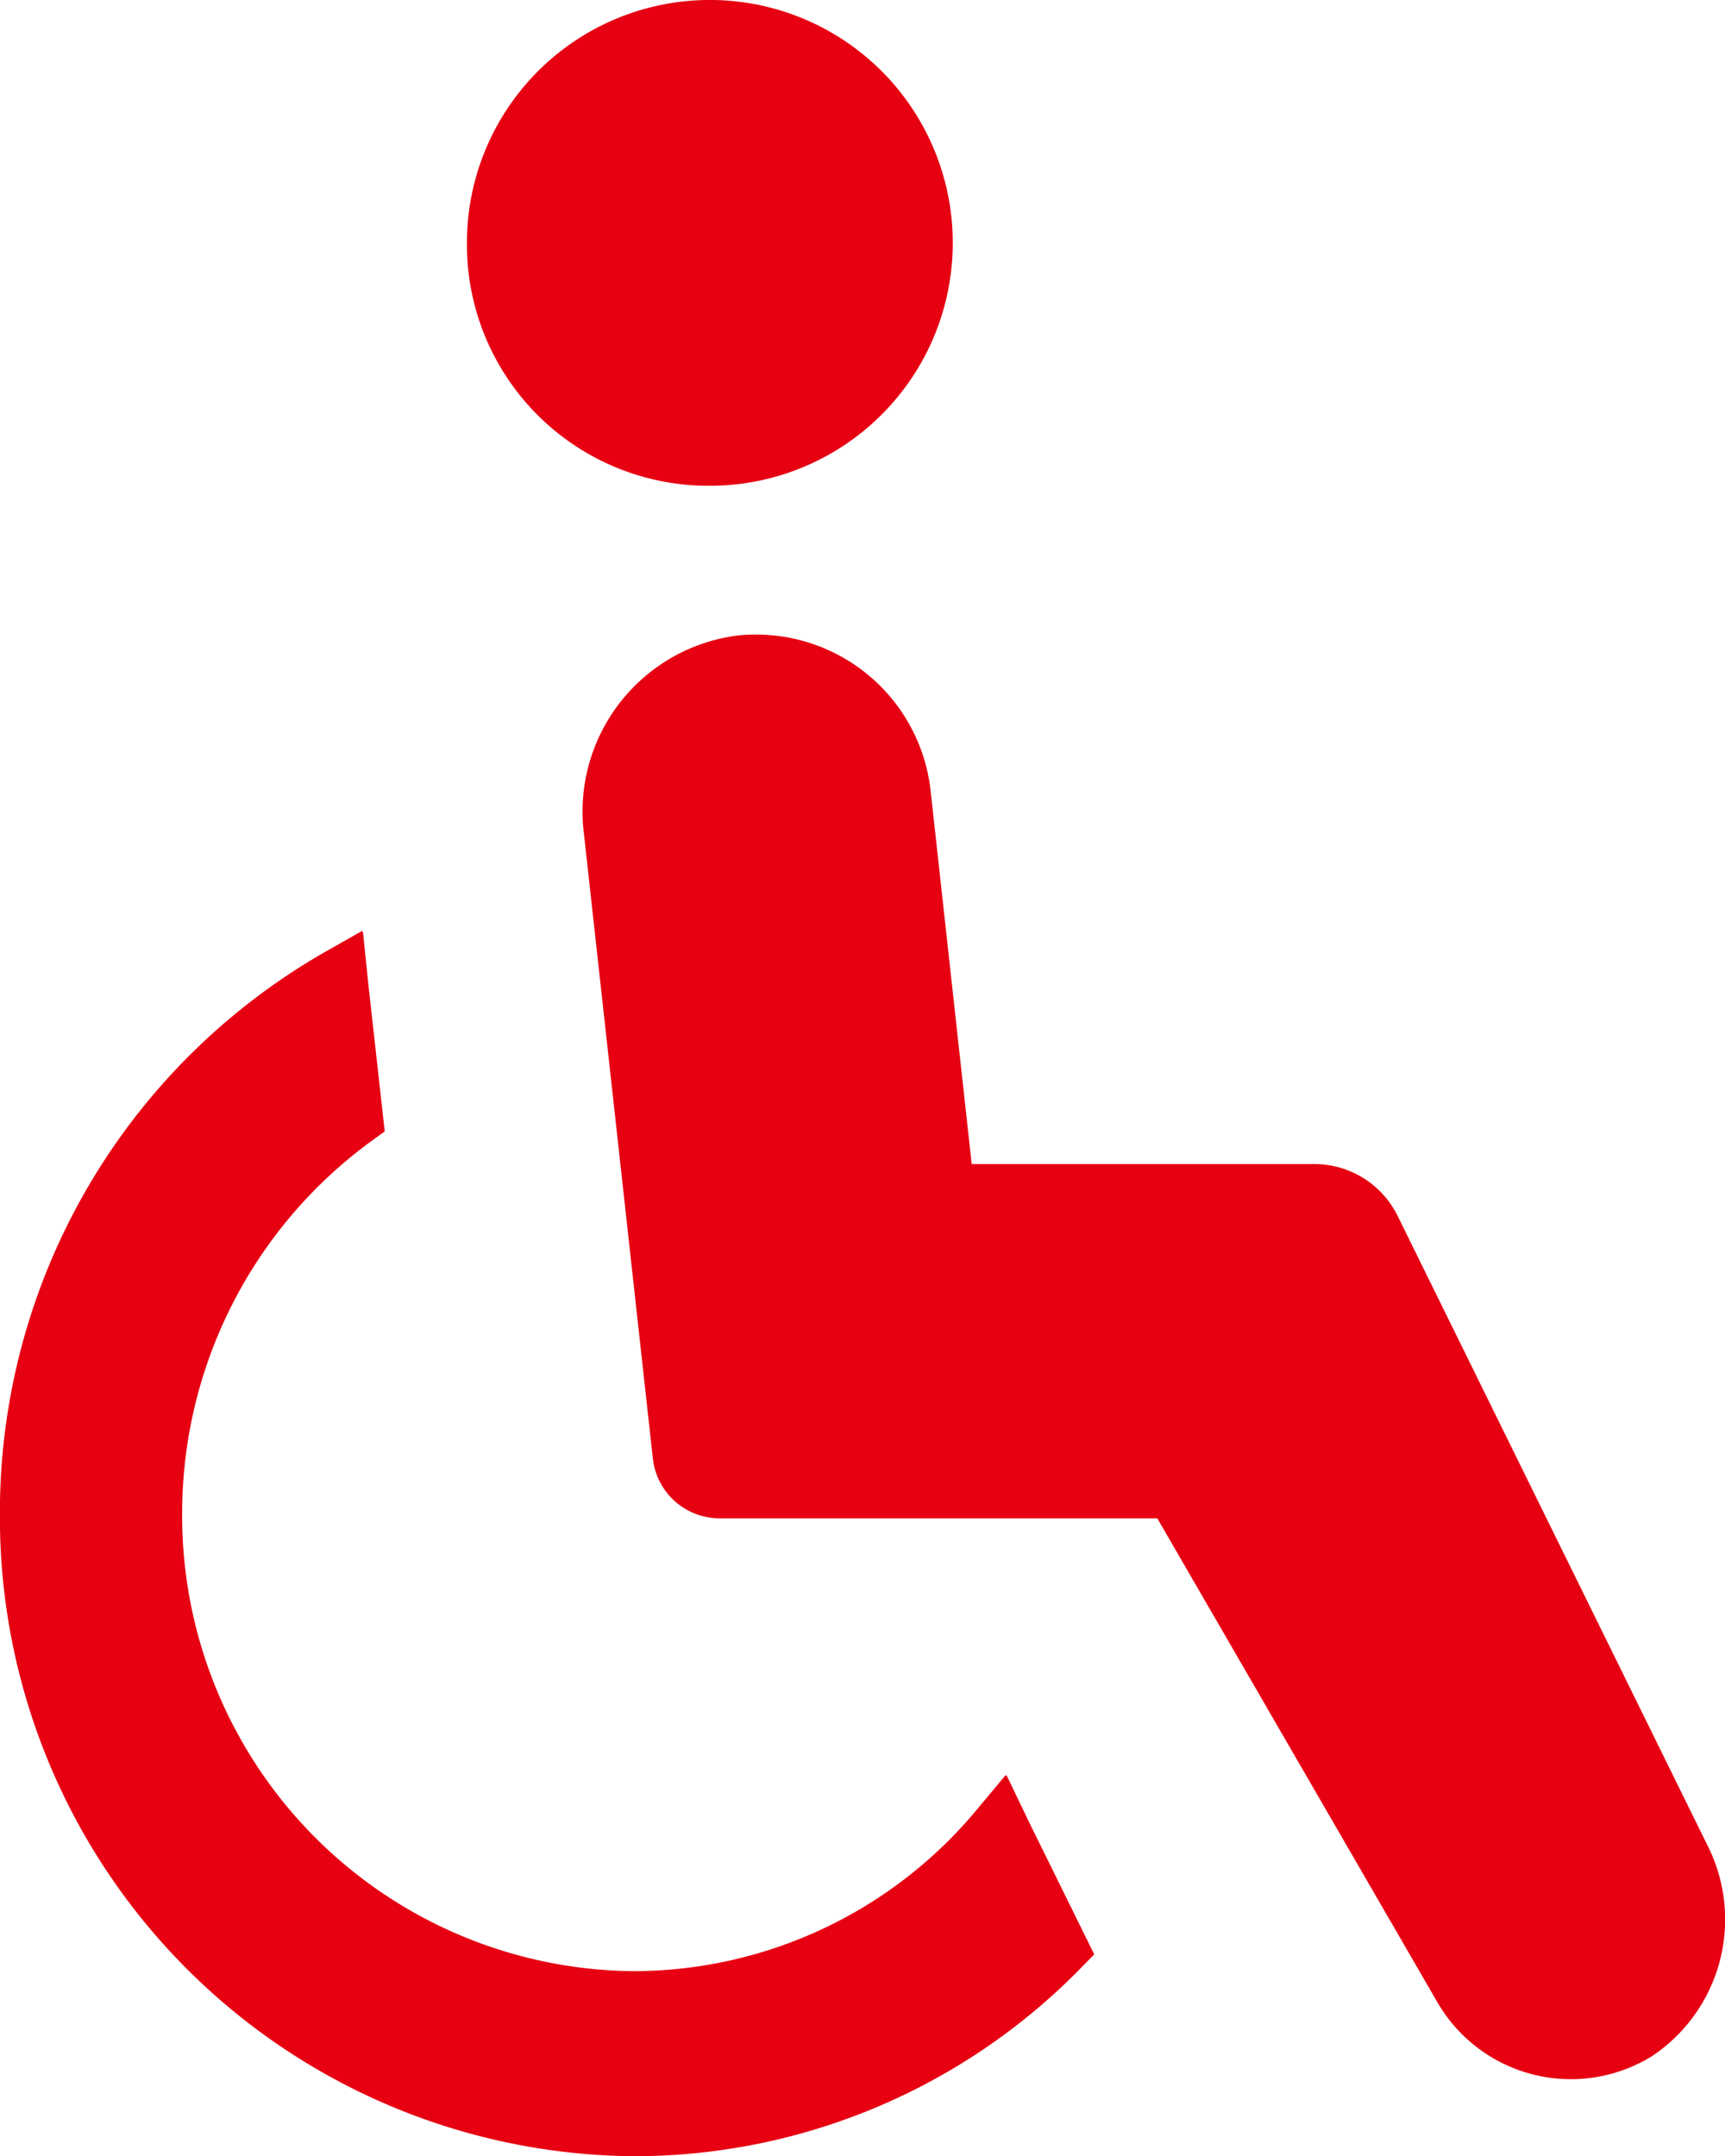 <svg height="72" viewBox="0 0 57.594 72" width="57.594" xmlns="http://www.w3.org/2000/svg"><path d="m155.518 4861.98-.013.02-.02-.04-.935 1.12a14.913 14.913 0 0 1 -11.5 5.43 15.2 15.2 0 0 1 -15.062-15.29 15.382 15.382 0 0 1 6.307-12.42l.456-.33-.537-4.82-.189-1.84-.015.01-.006-.05-1.251.71a21.558 21.558 0 0 0 -10.85 18.74 21.334 21.334 0 0 0 21.147 21.47 20.854 20.854 0 0 0 14.9-6.24l.49-.5-2.109-4.28zm13.056-18.68a3.1 3.1 0 0 0 -2.781-1.74h-11.444l-1.367-12.42a5.859 5.859 0 0 0 -5.8-5.26 4.643 4.643 0 0 0 -.642.03 5.927 5.927 0 0 0 -5.138 6.62l2.3 20.85a2.245 2.245 0 0 0 2.216 2.01h14.628l9.329 16.12a5.15 5.15 0 0 0 7.2 1.83 5.487 5.487 0 0 0 1.825-7.06zm-23.092-24.39a8.111 8.111 0 1 0 -7.987-8.11 8.059 8.059 0 0 0 7.987 8.11z" fill="#e60012" fill-rule="evenodd" transform="translate(-121.906 -4802.69)"/></svg>